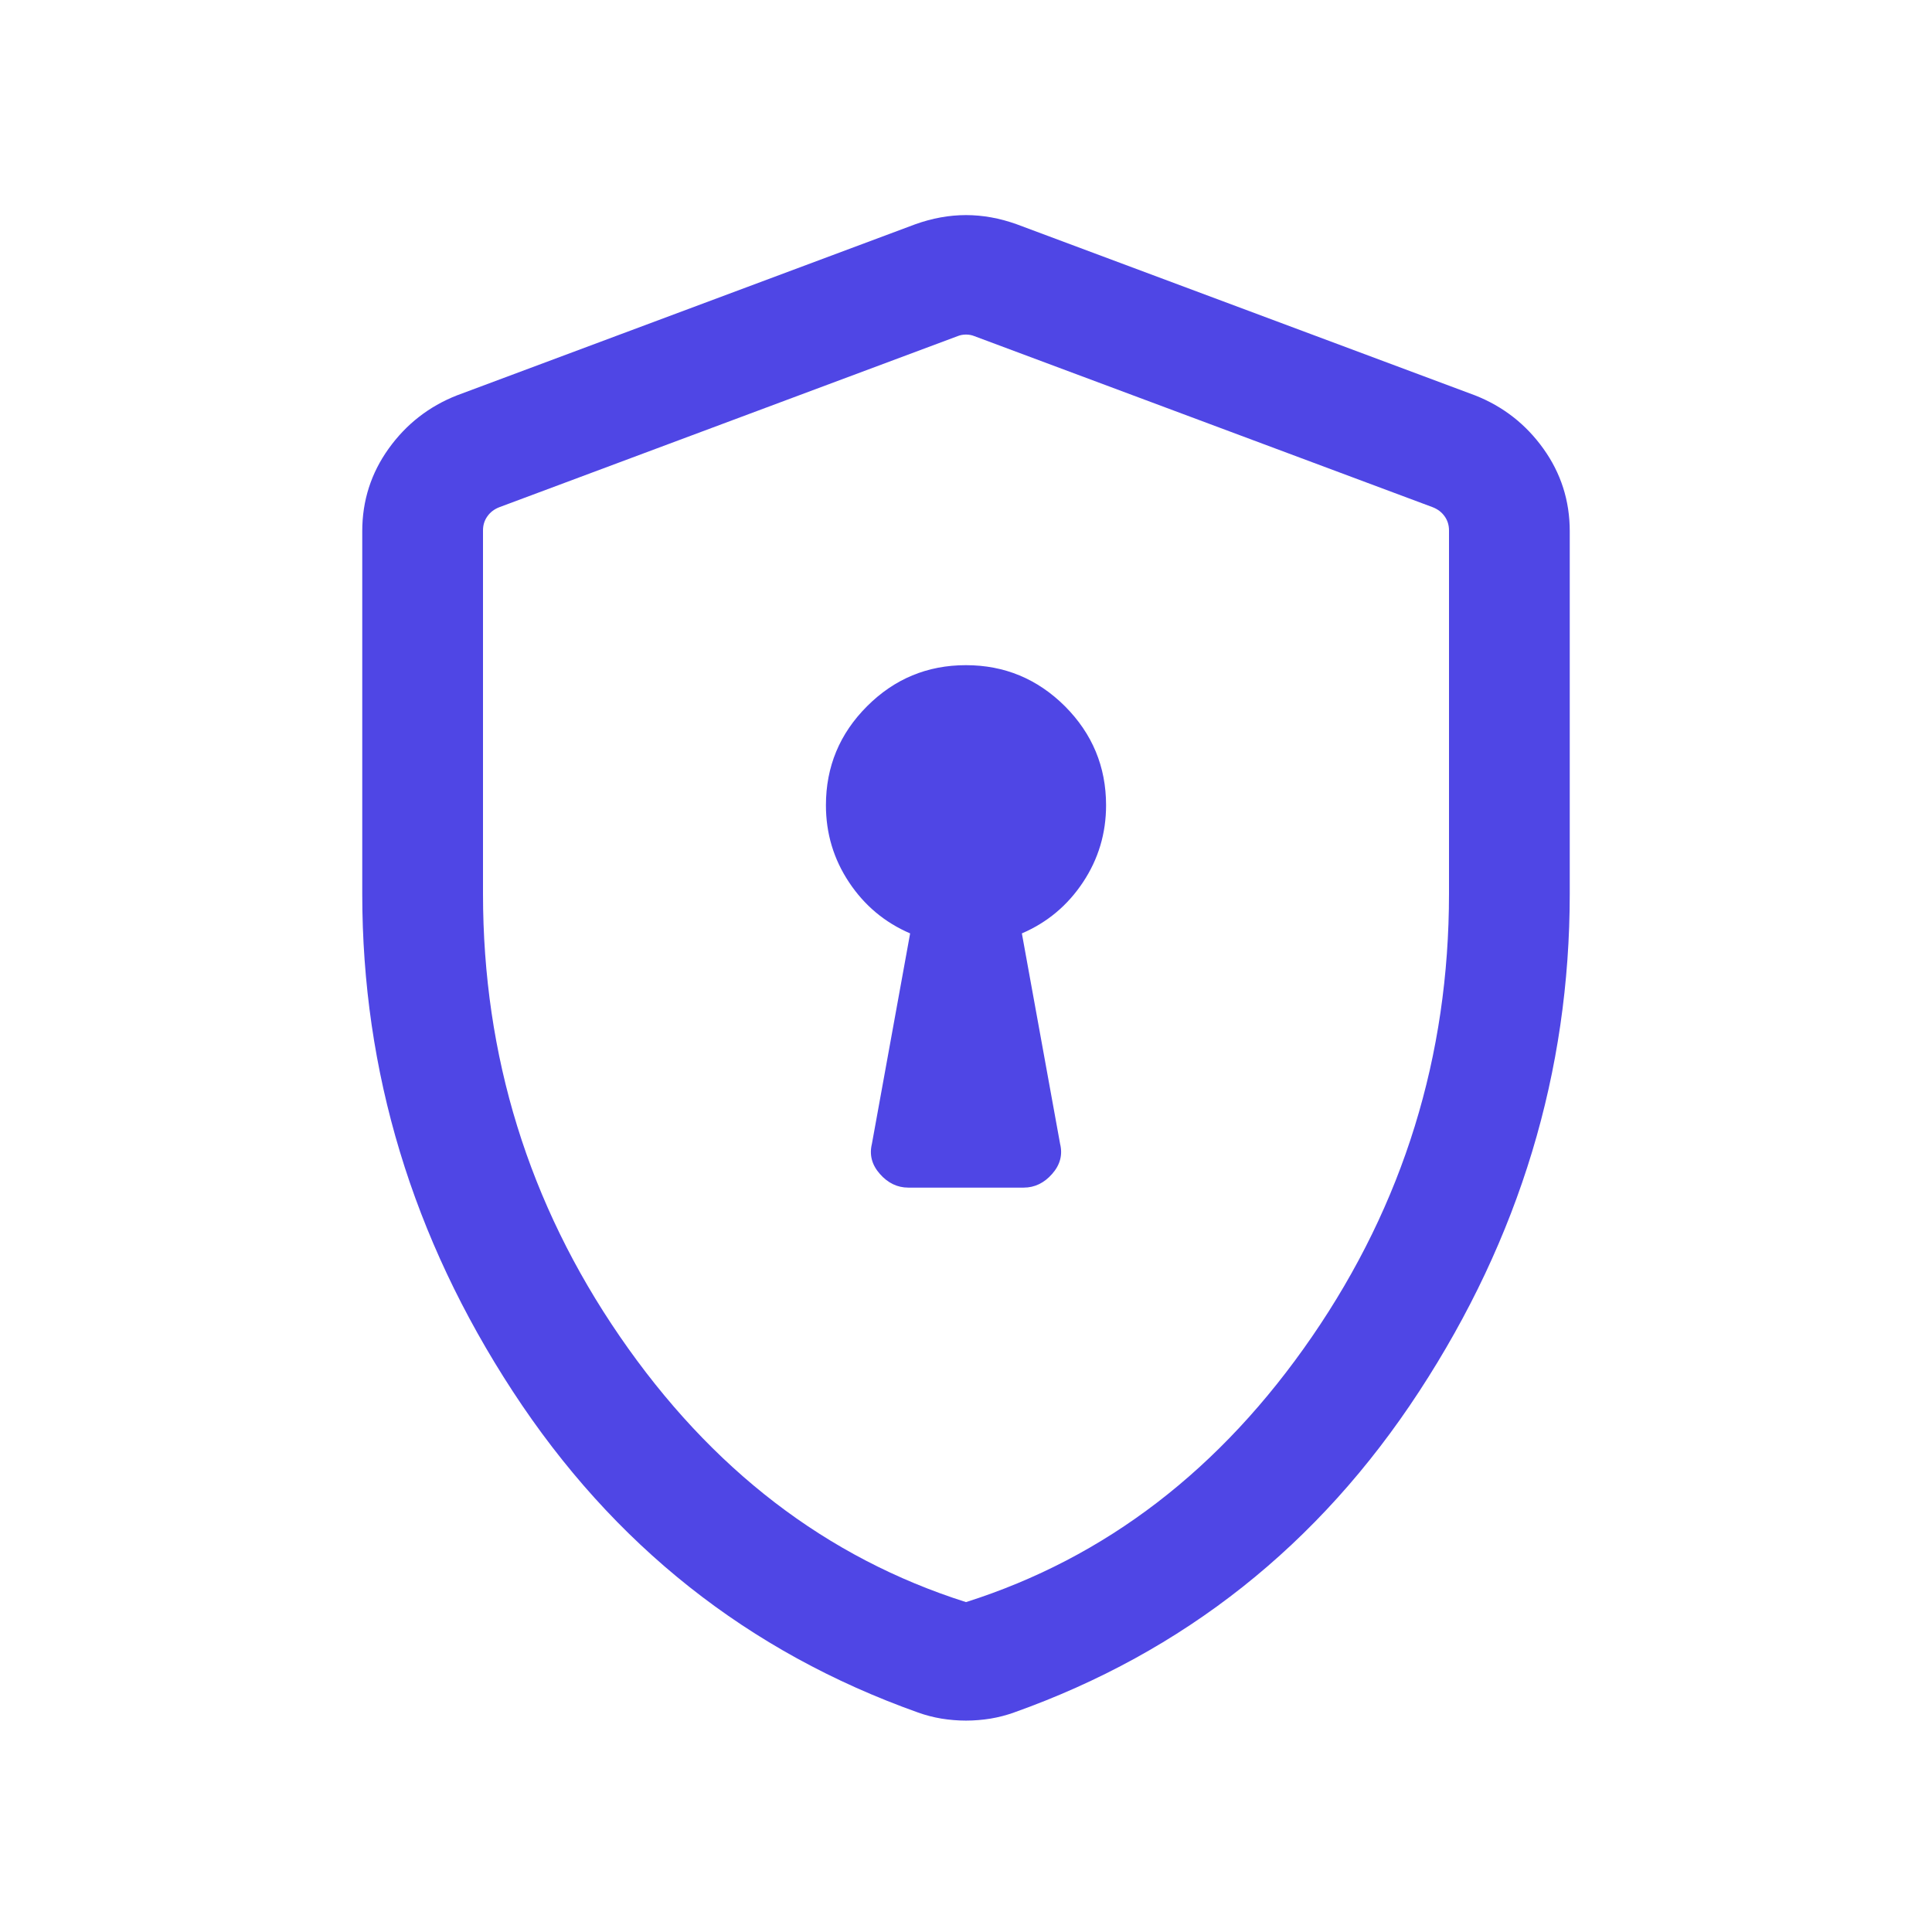<svg width="24" height="24" viewBox="0 0 24 24" fill="none" xmlns="http://www.w3.org/2000/svg">
<path d="M12 2.672C12.208 2.672 12.419 2.71 12.633 2.787L18.325 4.912C18.672 5.049 18.954 5.269 19.172 5.573C19.39 5.877 19.5 6.219 19.5 6.599V11.102C19.5 13.314 18.877 15.375 17.63 17.284C16.383 19.194 14.705 20.523 12.597 21.273C12.503 21.307 12.406 21.332 12.306 21.349C12.206 21.365 12.104 21.374 12 21.374C11.896 21.374 11.794 21.365 11.694 21.349C11.594 21.332 11.497 21.307 11.403 21.273C9.295 20.523 7.617 19.194 6.37 17.284C5.123 15.375 4.5 13.314 4.5 11.102V6.599C4.5 6.219 4.61 5.877 4.828 5.573C5.046 5.269 5.328 5.049 5.675 4.912L11.367 2.787C11.581 2.71 11.792 2.672 12 2.672ZM12 4.156C11.962 4.156 11.927 4.163 11.895 4.176L6.202 6.301C6.138 6.326 6.088 6.365 6.053 6.416C6.017 6.467 6 6.525 6 6.589V11.102C6 13.119 6.567 14.953 7.7 16.602C8.834 18.253 10.267 19.352 12 19.902C13.733 19.352 15.166 18.253 16.3 16.602C17.433 14.953 18 13.119 18 11.102V6.589C18 6.525 17.983 6.467 17.947 6.416C17.912 6.365 17.862 6.326 17.798 6.301L12.105 4.176C12.073 4.163 12.038 4.156 12 4.156ZM11.999 8.263C12.478 8.263 12.887 8.433 13.229 8.773C13.569 9.114 13.74 9.524 13.74 10.003C13.74 10.352 13.645 10.671 13.453 10.96C13.261 11.249 13.008 11.46 12.694 11.595L13.169 14.21C13.202 14.345 13.17 14.47 13.07 14.583C12.971 14.696 12.852 14.753 12.717 14.753H11.283C11.148 14.753 11.029 14.696 10.93 14.583C10.83 14.47 10.798 14.345 10.831 14.21L11.306 11.595C10.992 11.46 10.739 11.249 10.547 10.96C10.355 10.671 10.26 10.352 10.26 10.003C10.26 9.524 10.43 9.114 10.771 8.773C11.111 8.433 11.52 8.263 11.999 8.263Z" fill="#4F46E5"/>
</svg>
